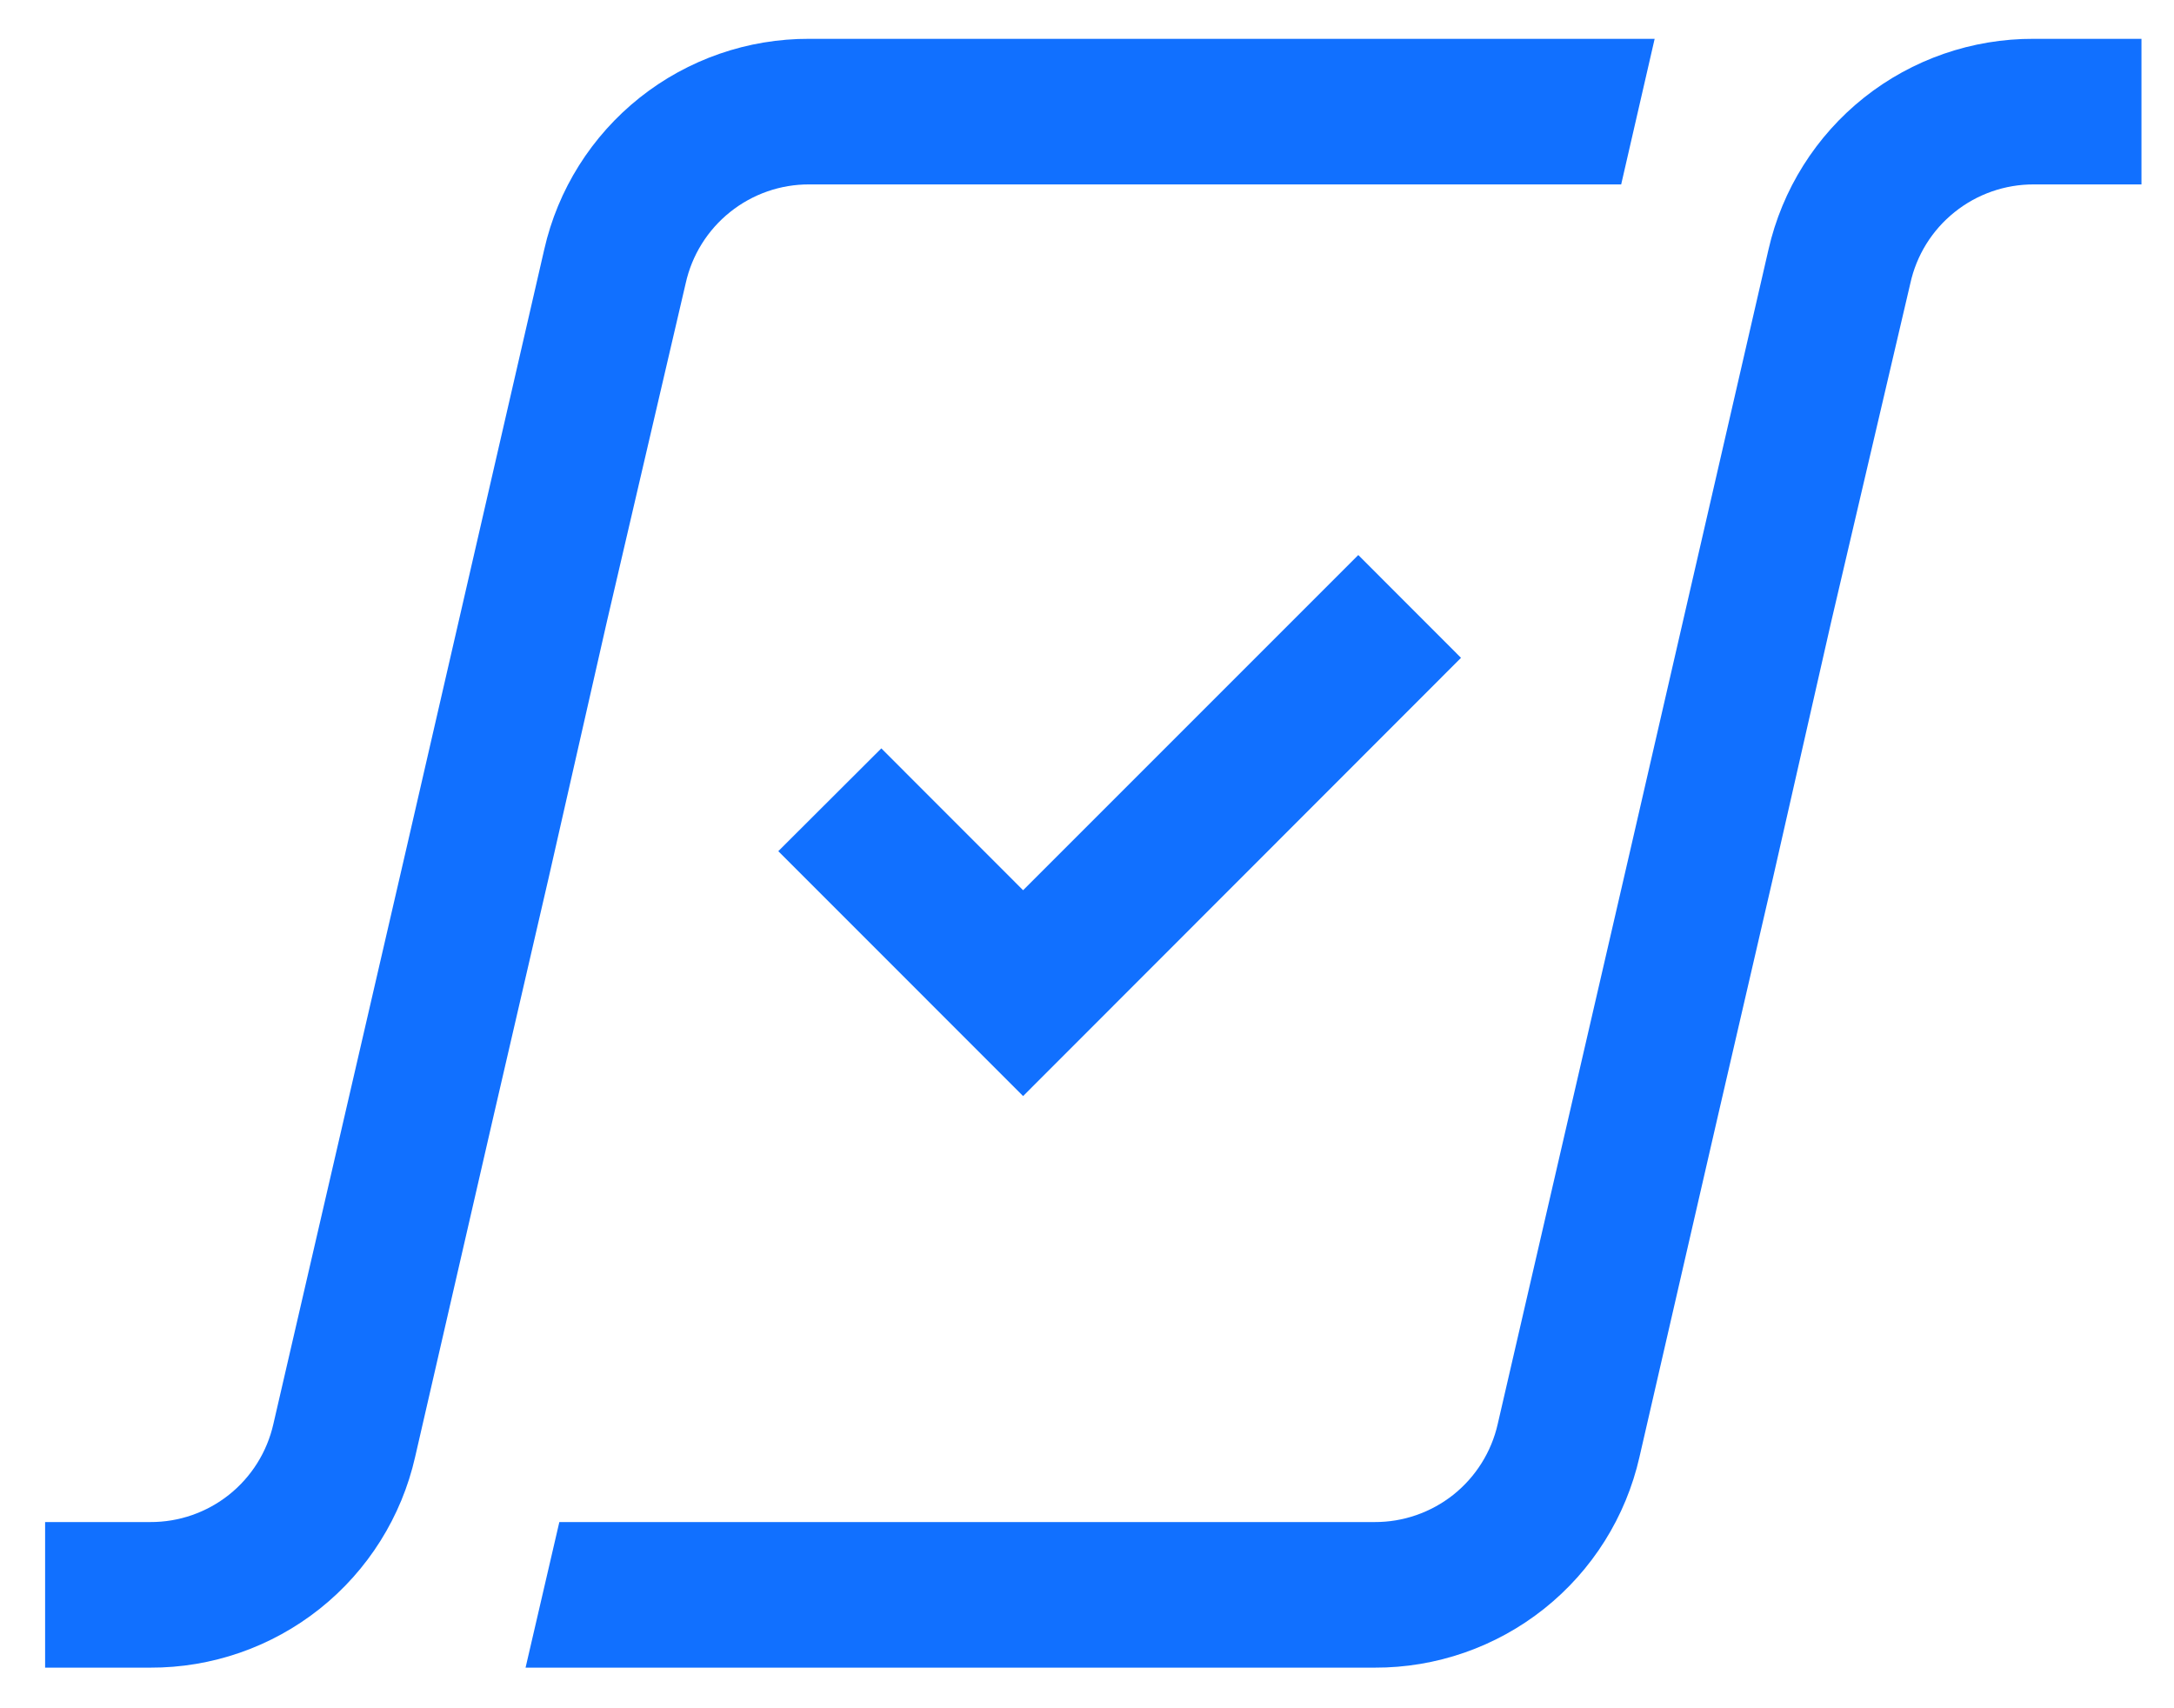 <svg width="28" height="22" viewBox="0 0 28 22" fill="none" xmlns="http://www.w3.org/2000/svg">
<path d="M10.425 0.5C9.631 0.497 8.861 0.764 8.24 1.257C7.619 1.751 7.184 2.441 7.009 3.215L5.239 10.906L3.521 18.339C3.44 18.698 3.239 19.02 2.95 19.25C2.662 19.479 2.304 19.604 1.935 19.602H0.581V21.477H1.935C2.727 21.48 3.497 21.213 4.118 20.719C4.738 20.226 5.172 19.535 5.347 18.762L6.356 14.375L7.065 11.311L7.815 8.011L8.831 3.65C8.911 3.287 9.113 2.963 9.403 2.731C9.693 2.499 10.053 2.373 10.425 2.375H20.88L21.311 0.5H10.425Z" fill="#1170FF"/>
<path d="M26.194 2.375H27.581V0.5H26.194C25.4 0.497 24.629 0.764 24.008 1.257C23.387 1.751 22.953 2.441 22.777 3.215L21.007 10.906L19.29 18.339C19.209 18.698 19.007 19.02 18.719 19.25C18.43 19.479 18.072 19.604 17.704 19.602H7.204L6.769 21.477H17.704C18.496 21.48 19.266 21.213 19.887 20.719C20.507 20.226 20.941 19.535 21.116 18.762L22.125 14.375L22.834 11.311L23.584 8.011L24.604 3.65C24.683 3.288 24.884 2.964 25.174 2.732C25.463 2.5 25.823 2.374 26.194 2.375Z" fill="#1170FF"/>
<path d="M13.177 11.465L11.351 9.638L10.024 10.962L13.177 14.116L18.817 8.472L17.494 7.148L13.177 11.465Z" fill="#1170FF"/>
</svg>
